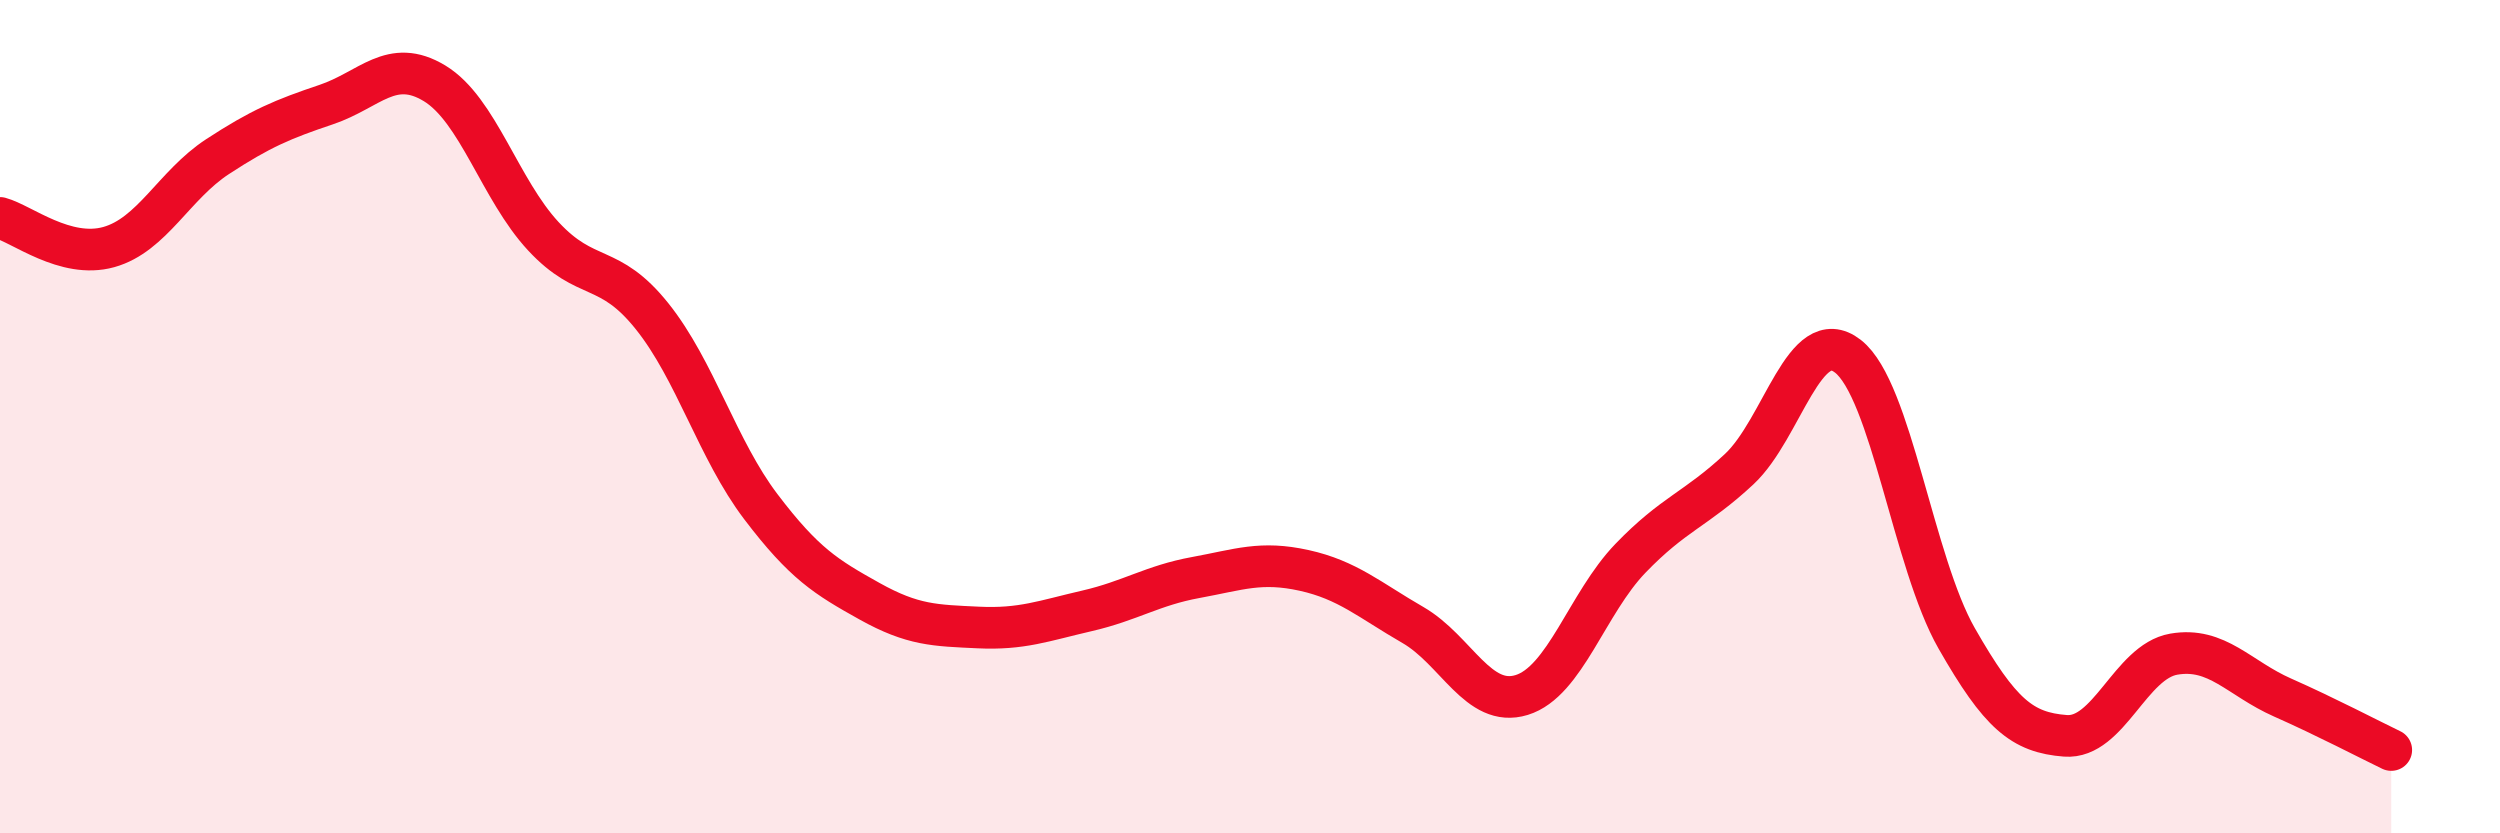 
    <svg width="60" height="20" viewBox="0 0 60 20" xmlns="http://www.w3.org/2000/svg">
      <path
        d="M 0,5.23 C 0.52,5.37 1.57,6.22 2.61,5.93 C 3.65,5.64 4.18,4.44 5.22,3.76 C 6.26,3.08 6.79,2.86 7.83,2.51 C 8.87,2.16 9.39,1.37 10.43,2 C 11.47,2.63 12,4.55 13.04,5.67 C 14.08,6.79 14.61,6.29 15.65,7.59 C 16.69,8.89 17.22,10.79 18.26,12.16 C 19.3,13.53 19.83,13.85 20.87,14.43 C 21.91,15.01 22.44,15.01 23.48,15.06 C 24.52,15.11 25.05,14.9 26.09,14.66 C 27.13,14.42 27.66,14.05 28.7,13.86 C 29.74,13.67 30.26,13.46 31.3,13.69 C 32.34,13.92 32.87,14.4 33.91,15 C 34.95,15.6 35.48,17 36.52,16.68 C 37.56,16.36 38.09,14.48 39.13,13.4 C 40.17,12.32 40.7,12.23 41.74,11.26 C 42.78,10.29 43.31,7.74 44.35,8.55 C 45.39,9.36 45.92,13.5 46.96,15.32 C 48,17.14 48.53,17.58 49.57,17.66 C 50.61,17.74 51.13,15.88 52.17,15.7 C 53.21,15.52 53.74,16.28 54.78,16.74 C 55.82,17.2 56.87,17.75 57.39,18L57.39 20L0 20Z"
        fill="#EB0A25"
        opacity="0.1"
        stroke-linecap="round"
        stroke-linejoin="round"
      />
      <path
        d="M 0,5.23 C 0.52,5.37 1.57,6.22 2.61,5.93 C 3.65,5.64 4.18,4.44 5.22,3.76 C 6.26,3.08 6.79,2.86 7.83,2.51 C 8.87,2.16 9.39,1.37 10.43,2 C 11.47,2.63 12,4.55 13.04,5.67 C 14.08,6.79 14.61,6.29 15.65,7.59 C 16.69,8.89 17.22,10.79 18.26,12.16 C 19.3,13.53 19.83,13.85 20.87,14.43 C 21.91,15.01 22.44,15.01 23.48,15.06 C 24.52,15.11 25.05,14.9 26.09,14.66 C 27.13,14.42 27.66,14.05 28.7,13.86 C 29.74,13.67 30.26,13.46 31.3,13.69 C 32.34,13.92 32.87,14.4 33.91,15 C 34.95,15.6 35.48,17 36.52,16.68 C 37.56,16.36 38.09,14.48 39.13,13.4 C 40.17,12.32 40.7,12.23 41.74,11.26 C 42.78,10.29 43.31,7.74 44.35,8.55 C 45.39,9.36 45.92,13.5 46.96,15.32 C 48,17.14 48.53,17.58 49.57,17.66 C 50.61,17.74 51.13,15.88 52.17,15.7 C 53.21,15.52 53.74,16.28 54.78,16.74 C 55.82,17.2 56.87,17.75 57.39,18"
        stroke="#EB0A25"
        stroke-width="1"
        fill="none"
        stroke-linecap="round"
        stroke-linejoin="round"
      />
    </svg>
  